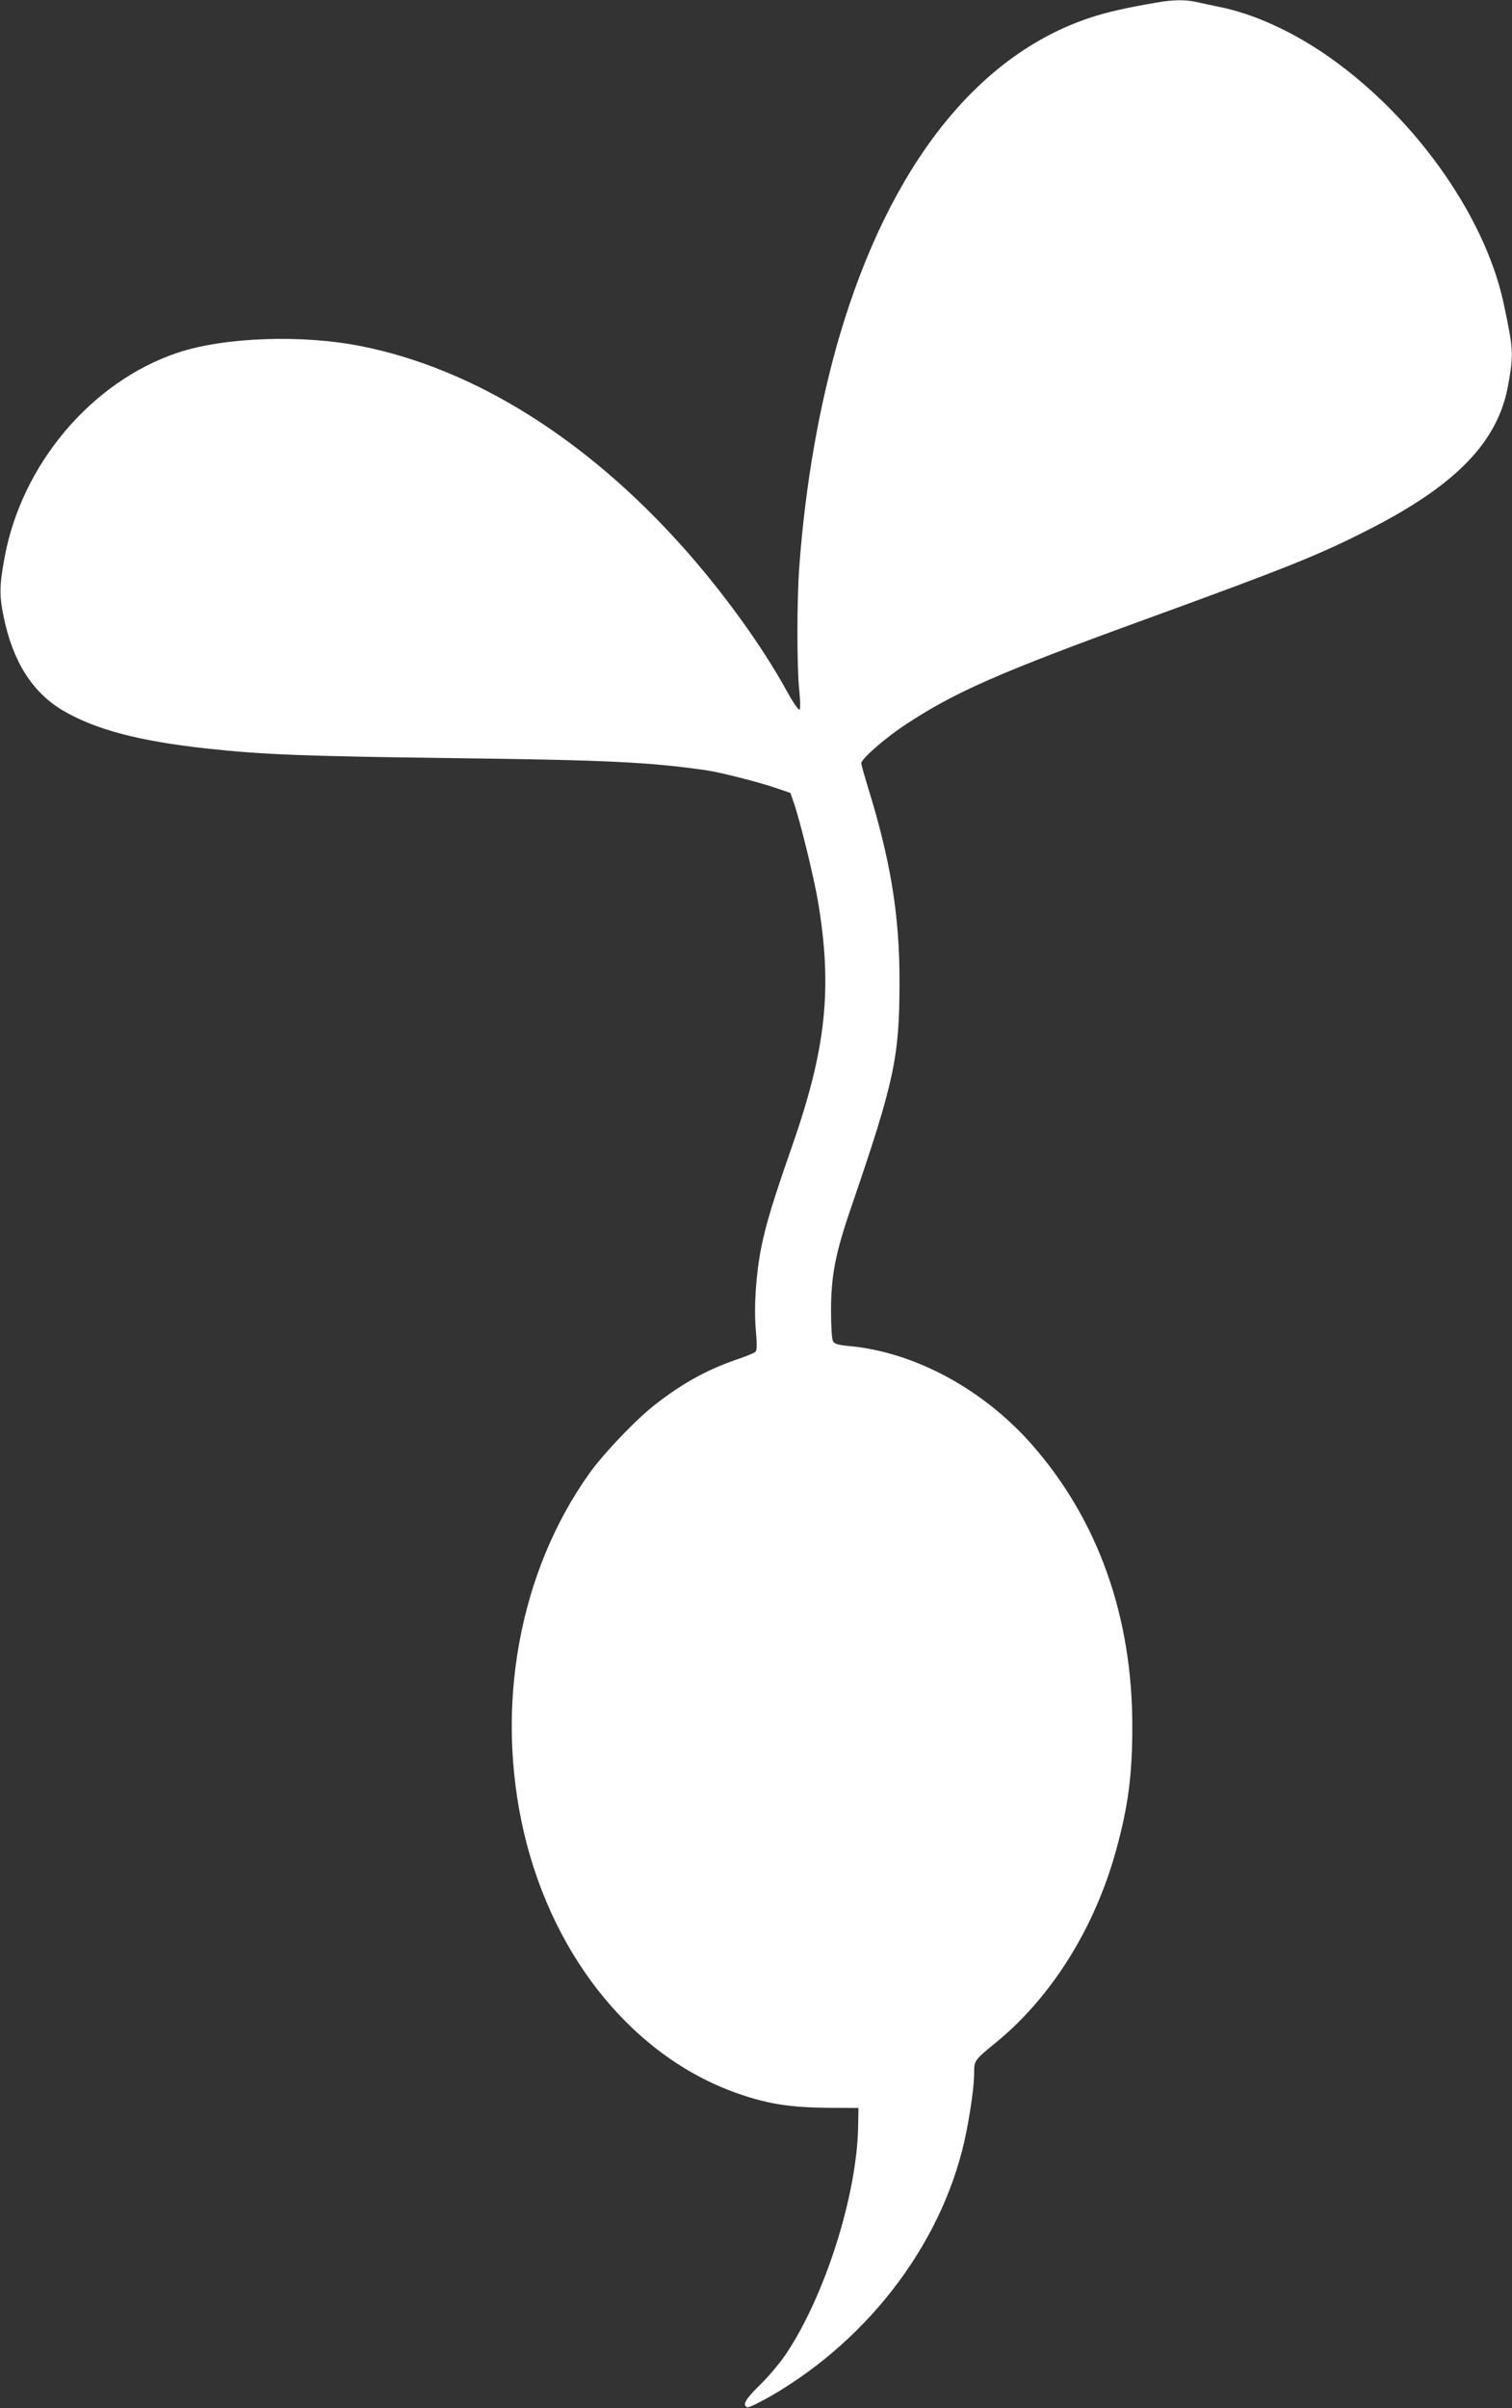 <?xml version="1.0" standalone="no"?>
<!DOCTYPE svg PUBLIC "-//W3C//DTD SVG 20010904//EN"
 "http://www.w3.org/TR/2001/REC-SVG-20010904/DTD/svg10.dtd">
<svg version="1.0" xmlns="http://www.w3.org/2000/svg"
 width="804pt" height="1280pt" viewBox="0 0 804 1280"
 preserveAspectRatio="xMidYMid meet">
<rect x="0" y="0" width="804" height="1280" fill="#333333" stroke="none"/>
<g transform="translate(0,1280) scale(0.1,-0.1)"
fill="#ffffff" stroke="none">
<path d="M6160 12788 c-172 -29 -276 -53 -366 -83 -600 -200 -1063 -789 -1329
-1688 -109 -372 -183 -794 -215 -1232 -13 -178 -13 -532 0 -654 6 -54 6 -99 2
-103 -5 -5 -35 38 -68 98 -129 236 -336 523 -551 764 -514 576 -1110 949
-1708 1069 -316 64 -733 49 -981 -34 -458 -154 -829 -593 -920 -1090 -27 -146
-28 -200 -5 -311 48 -239 153 -405 316 -501 172 -101 406 -163 767 -202 290
-32 522 -41 1323 -51 803 -10 1030 -21 1335 -65 72 -11 278 -63 364 -93 l79
-27 19 -55 c33 -95 105 -390 127 -518 79 -467 44 -788 -140 -1313 -94 -269
-135 -402 -159 -520 -30 -145 -42 -326 -31 -449 7 -77 6 -108 -2 -116 -7 -6
-55 -26 -107 -43 -152 -53 -283 -125 -425 -236 -102 -79 -272 -257 -349 -364
-376 -525 -507 -1244 -349 -1916 159 -675 599 -1205 1157 -1390 148 -50 265
-67 456 -69 l165 -1 -2 -105 c-8 -361 -175 -889 -381 -1199 -30 -46 -93 -121
-139 -166 -80 -78 -98 -110 -69 -121 7 -3 64 25 127 61 536 311 927 840 1038
1405 26 135 41 248 41 315 0 62 3 66 116 158 296 242 526 610 639 1023 65 235
86 403 86 659 0 583 -182 1094 -531 1493 -259 296 -625 495 -974 527 -61 6
-79 11 -87 27 -6 11 -10 82 -10 161 0 186 23 306 108 552 229 669 256 795 256
1195 1 352 -47 646 -168 1036 -19 62 -35 119 -35 127 0 23 123 131 230 202
268 177 497 278 1300 570 739 269 906 336 1174 473 462 236 683 466 736 767
29 164 28 186 -25 435 -103 477 -492 1015 -964 1332 -183 122 -377 208 -551
242 -47 10 -104 22 -127 27 -50 11 -118 10 -193 -3z"/>
</g>
</svg>
